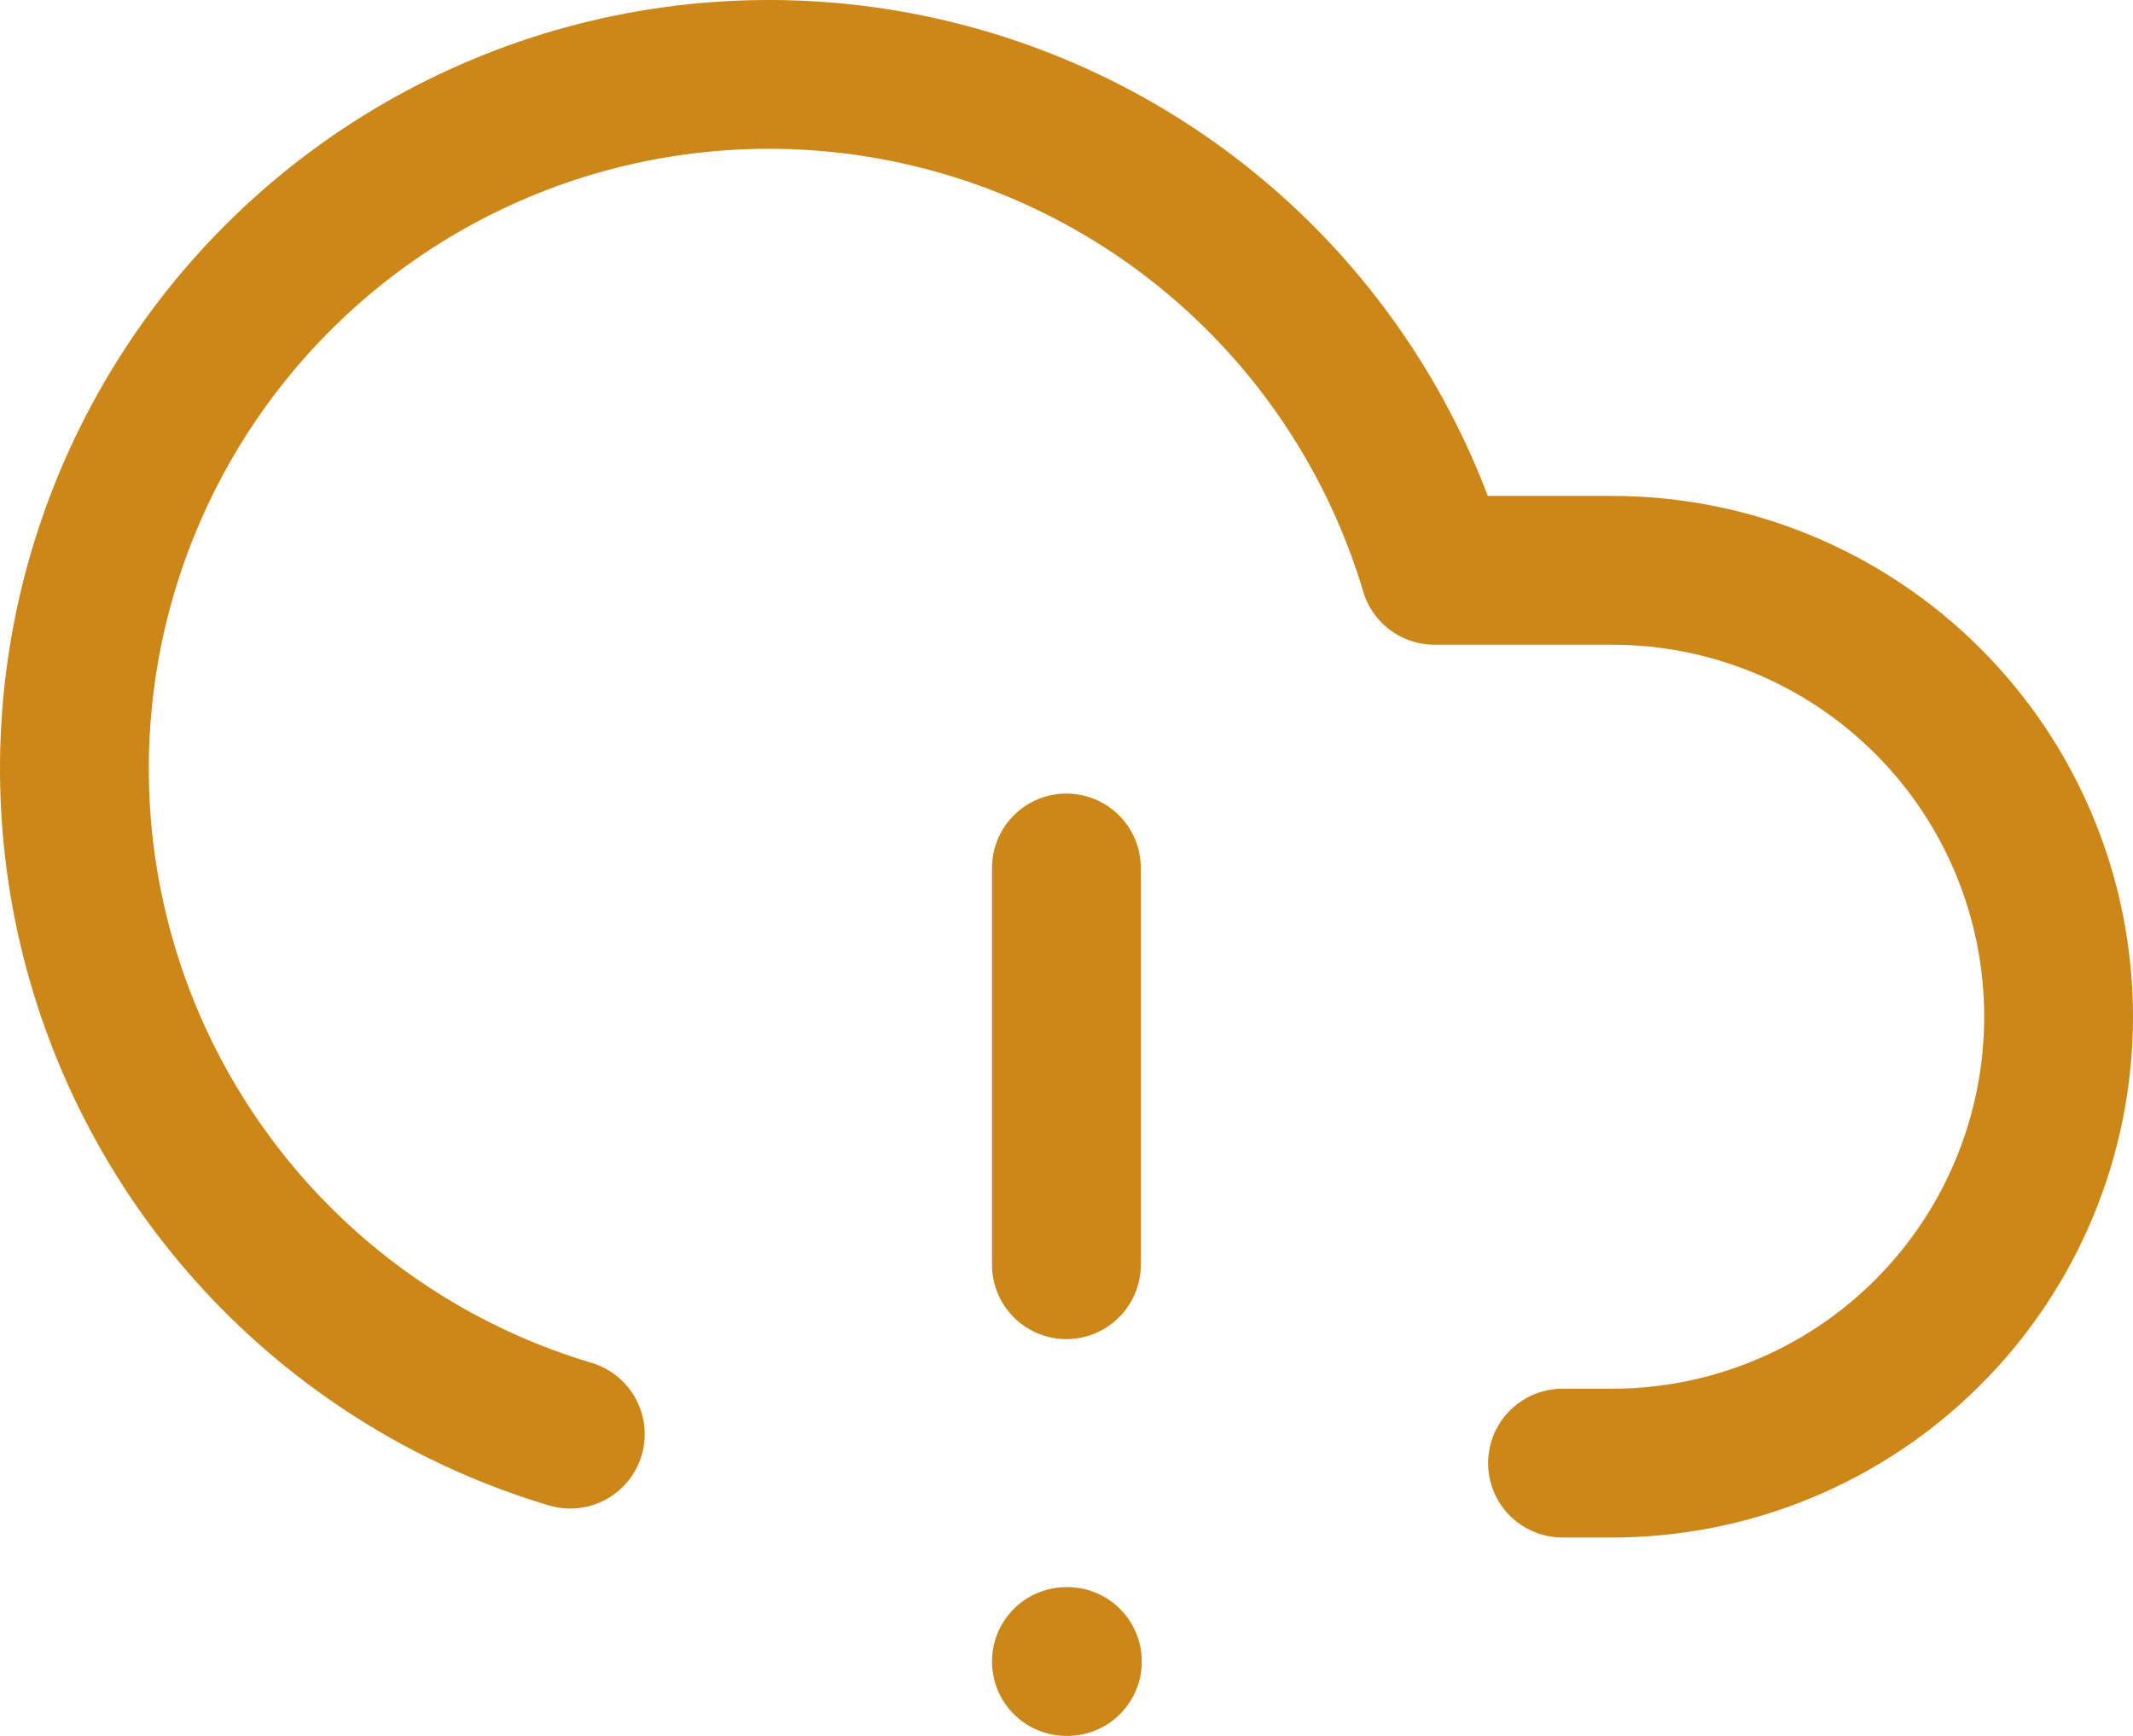 <svg xmlns="http://www.w3.org/2000/svg" width="43" height="35" viewBox="0 0 43 35" fill="none"><path d="M21.498 17.5V25.5M21.498 33.5H21.518M31.499 29.5H32.499C34.886 29.5 37.176 28.552 38.864 26.864C40.552 25.176 41.5 22.887 41.5 20.5C41.5 18.113 40.552 15.823 38.864 14.136C37.176 12.448 34.886 11.499 32.499 11.499H28.919C28.226 9.176 26.942 7.073 25.192 5.395C23.442 3.717 21.287 2.523 18.936 1.928C16.586 1.333 14.121 1.359 11.784 2.002C9.447 2.646 7.317 3.885 5.602 5.599C3.888 7.313 2.648 9.443 2.003 11.78C1.359 14.117 1.333 16.582 1.927 18.932C2.521 21.282 3.716 23.438 5.393 25.188C7.071 26.938 9.174 28.223 11.497 28.916" stroke="#CC8718" stroke-width="3" stroke-linecap="round" stroke-linejoin="round"></path></svg>